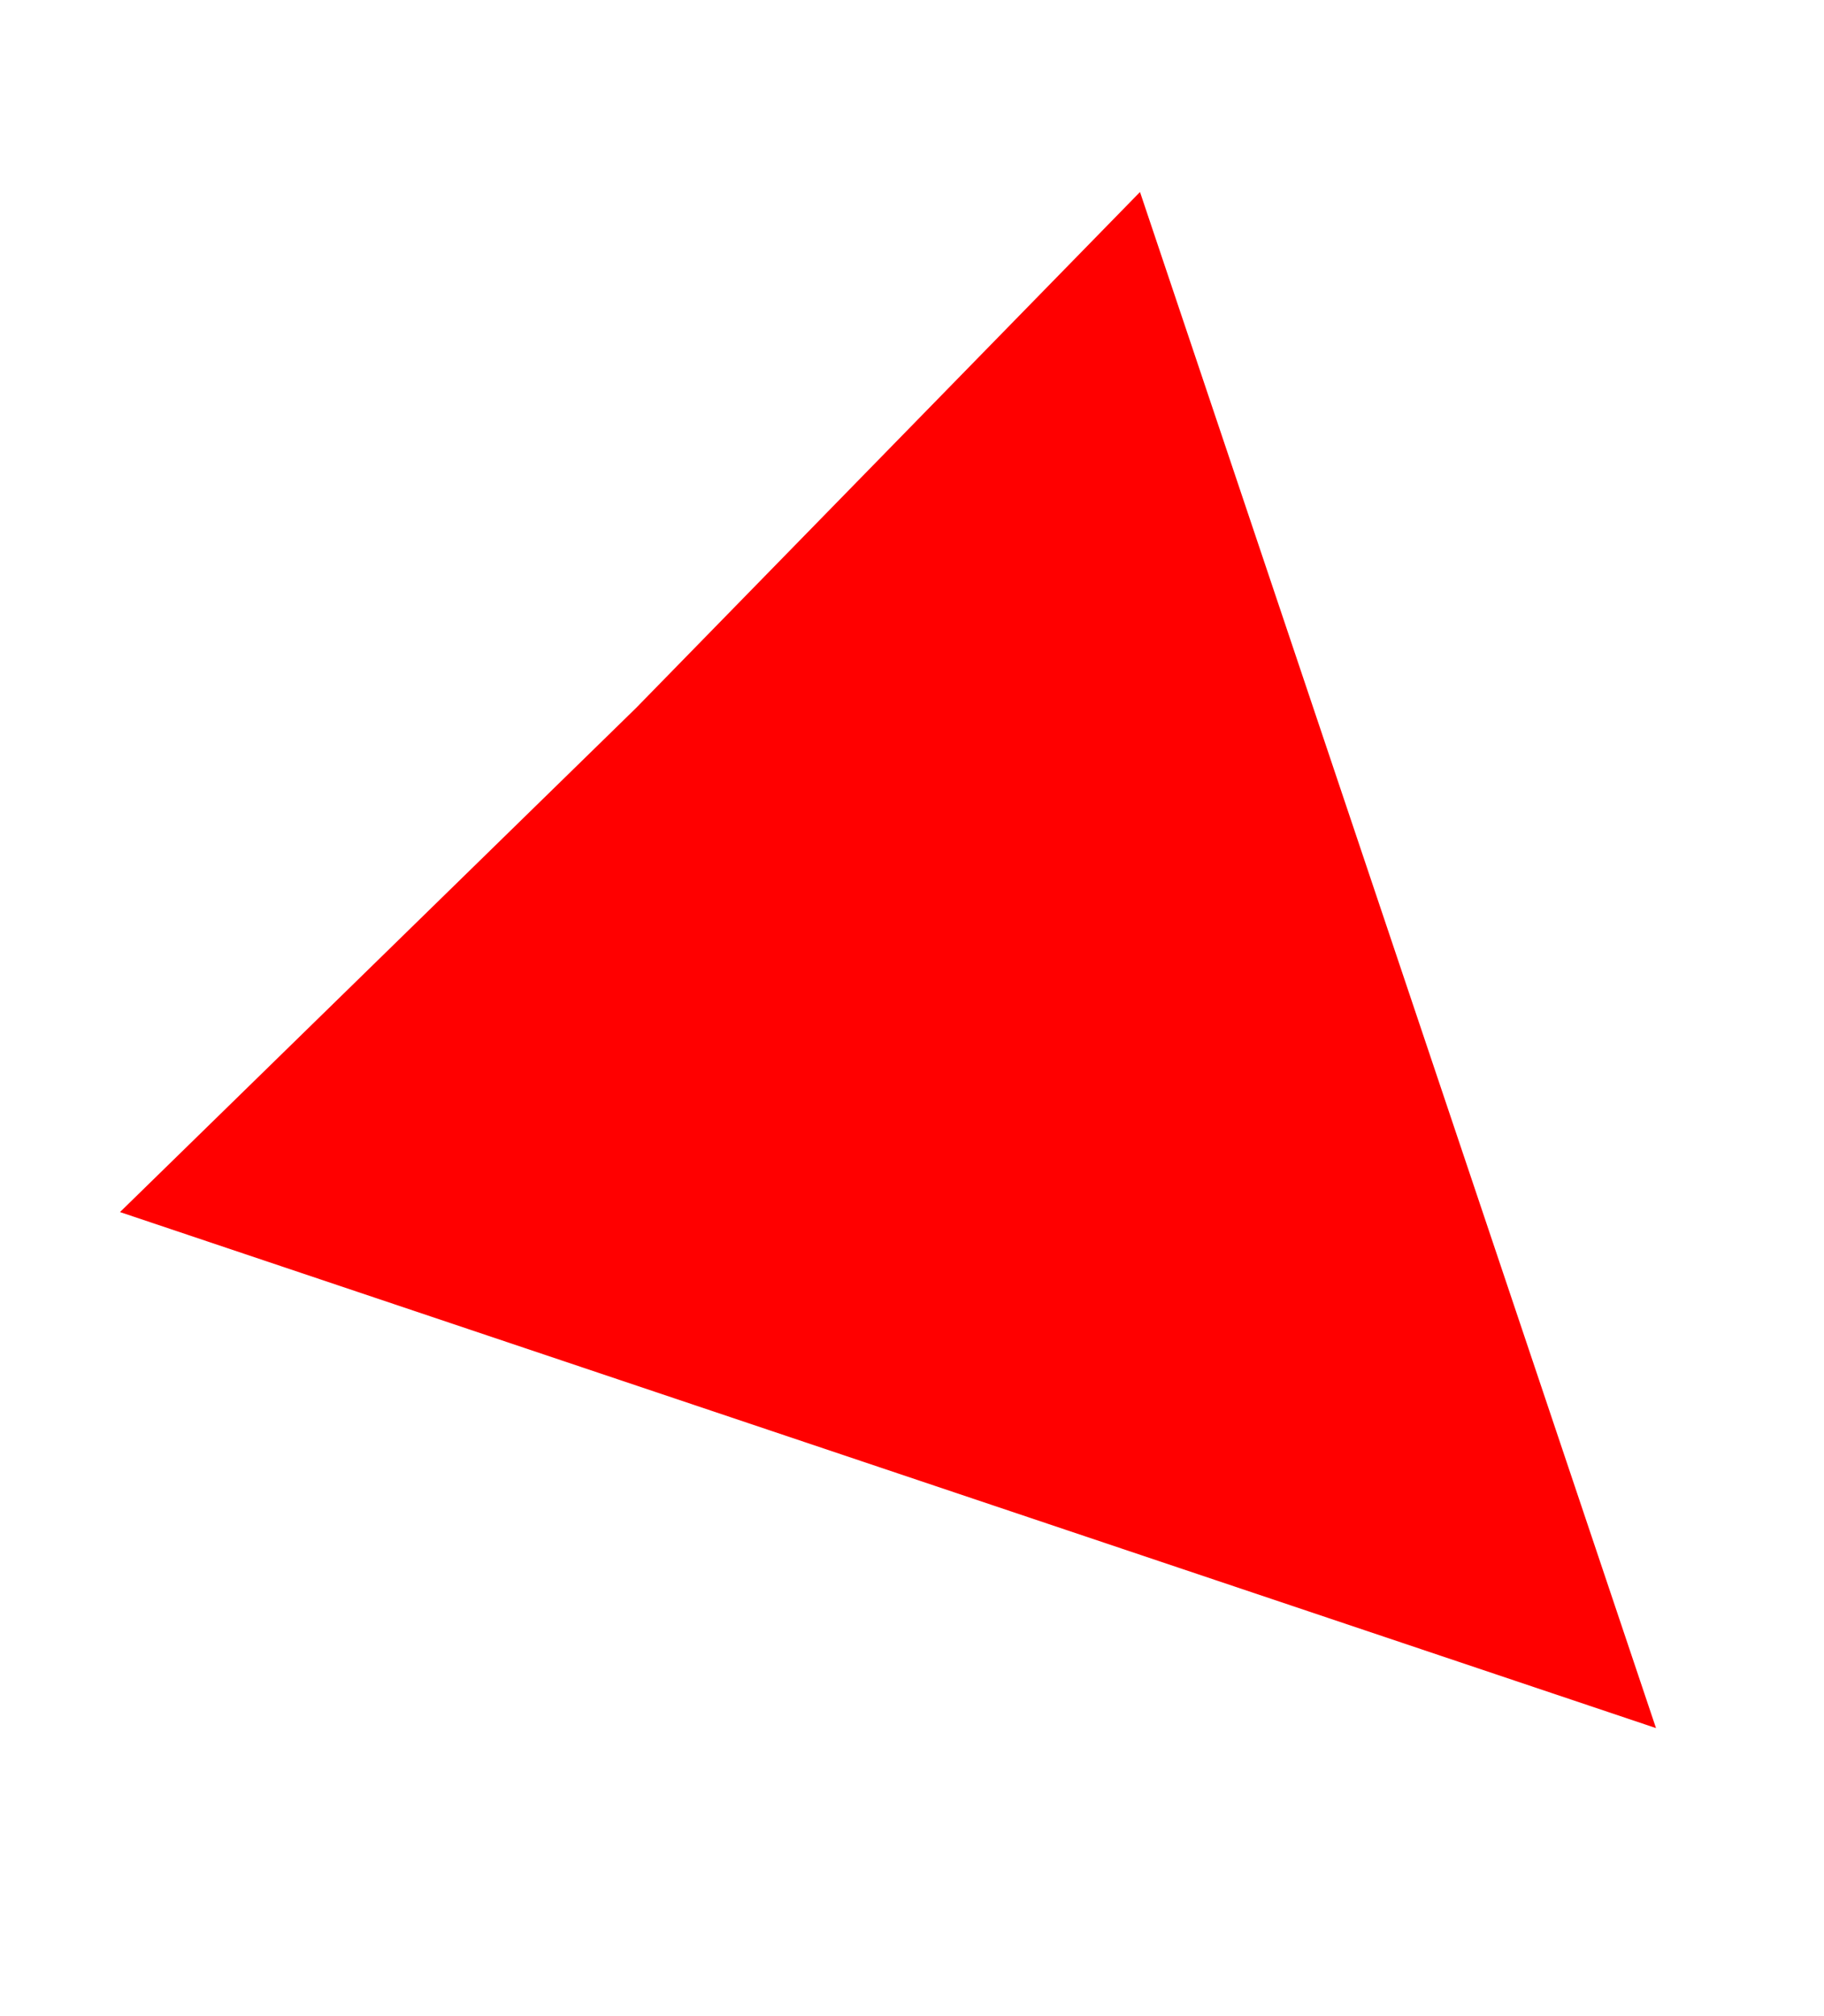 <?xml version="1.0" encoding="UTF-8"?> <!-- Generator: Adobe Illustrator 25.4.1, SVG Export Plug-In . SVG Version: 6.00 Build 0) --> <svg xmlns="http://www.w3.org/2000/svg" xmlns:xlink="http://www.w3.org/1999/xlink" id="Слой_1" x="0px" y="0px" viewBox="0 0 15.2 16.8" style="enable-background:new 0 0 15.2 16.8;" xml:space="preserve"> <style type="text/css"> .st0{fill:#FF0000;} </style> <polygon class="st0" points="5.3,5.9 1,10.1 13.8,14.4 9.5,1.6 "></polygon> </svg> 